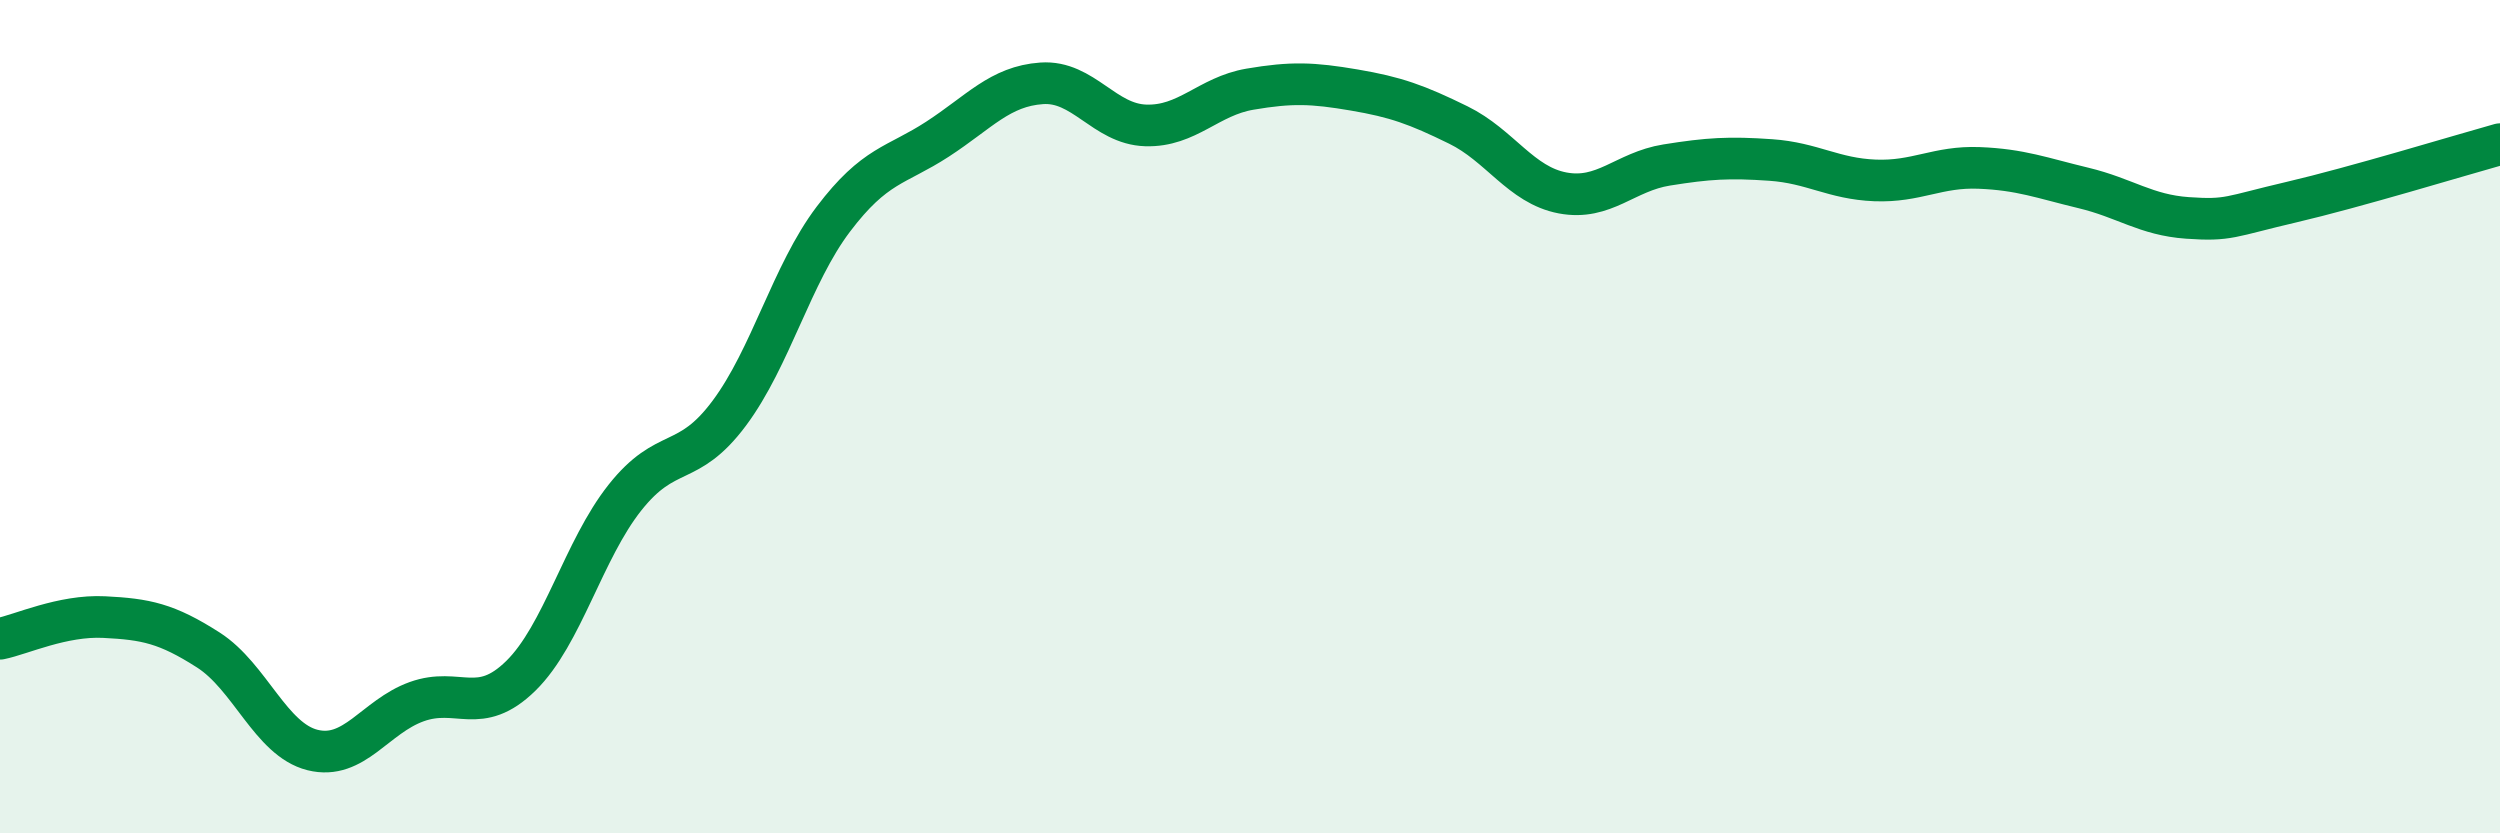 
    <svg width="60" height="20" viewBox="0 0 60 20" xmlns="http://www.w3.org/2000/svg">
      <path
        d="M 0,15.33 C 0.5,15.23 1.5,14.76 2.5,14.81 C 3.5,14.86 4,14.96 5,15.6 C 6,16.24 6.5,17.75 7.5,18 C 8.5,18.25 9,17.2 10,16.84 C 11,16.48 11.5,17.2 12.5,16.22 C 13.5,15.24 14,13.2 15,11.94 C 16,10.68 16.5,11.26 17.5,9.92 C 18.5,8.58 19,6.58 20,5.26 C 21,3.94 21.5,3.99 22.5,3.34 C 23.5,2.69 24,2.07 25,2 C 26,1.93 26.5,2.98 27.5,3.01 C 28.5,3.04 29,2.31 30,2.14 C 31,1.97 31.5,1.99 32.5,2.16 C 33.5,2.33 34,2.51 35,3 C 36,3.49 36.5,4.44 37.5,4.63 C 38.5,4.82 39,4.12 40,3.96 C 41,3.8 41.5,3.77 42.5,3.84 C 43.5,3.91 44,4.29 45,4.33 C 46,4.37 46.5,3.99 47.5,4.03 C 48.5,4.07 49,4.27 50,4.51 C 51,4.75 51.5,5.16 52.5,5.23 C 53.5,5.3 53.5,5.2 55,4.85 C 56.5,4.5 59,3.74 60,3.46L60 20L0 20Z"
        fill="#008740"
        opacity="0.1"
        stroke-linecap="round"
        stroke-linejoin="round"
      />
      <path
        d="M 0,15.33 C 0.5,15.23 1.5,14.76 2.5,14.81 C 3.5,14.86 4,14.96 5,15.6 C 6,16.24 6.5,17.75 7.5,18 C 8.5,18.25 9,17.2 10,16.84 C 11,16.48 11.5,17.2 12.5,16.22 C 13.5,15.24 14,13.2 15,11.94 C 16,10.68 16.5,11.26 17.5,9.92 C 18.5,8.58 19,6.58 20,5.26 C 21,3.94 21.5,3.99 22.5,3.34 C 23.5,2.69 24,2.07 25,2 C 26,1.93 26.5,2.98 27.5,3.01 C 28.5,3.04 29,2.31 30,2.14 C 31,1.97 31.5,1.99 32.5,2.16 C 33.5,2.33 34,2.51 35,3 C 36,3.49 36.5,4.44 37.5,4.63 C 38.5,4.82 39,4.12 40,3.96 C 41,3.8 41.5,3.77 42.5,3.84 C 43.5,3.91 44,4.29 45,4.33 C 46,4.37 46.5,3.99 47.5,4.03 C 48.5,4.07 49,4.27 50,4.51 C 51,4.75 51.5,5.16 52.5,5.23 C 53.5,5.3 53.5,5.2 55,4.85 C 56.5,4.5 59,3.74 60,3.46"
        stroke="#008740"
        stroke-width="1"
        fill="none"
        stroke-linecap="round"
        stroke-linejoin="round"
      />
    </svg>
  